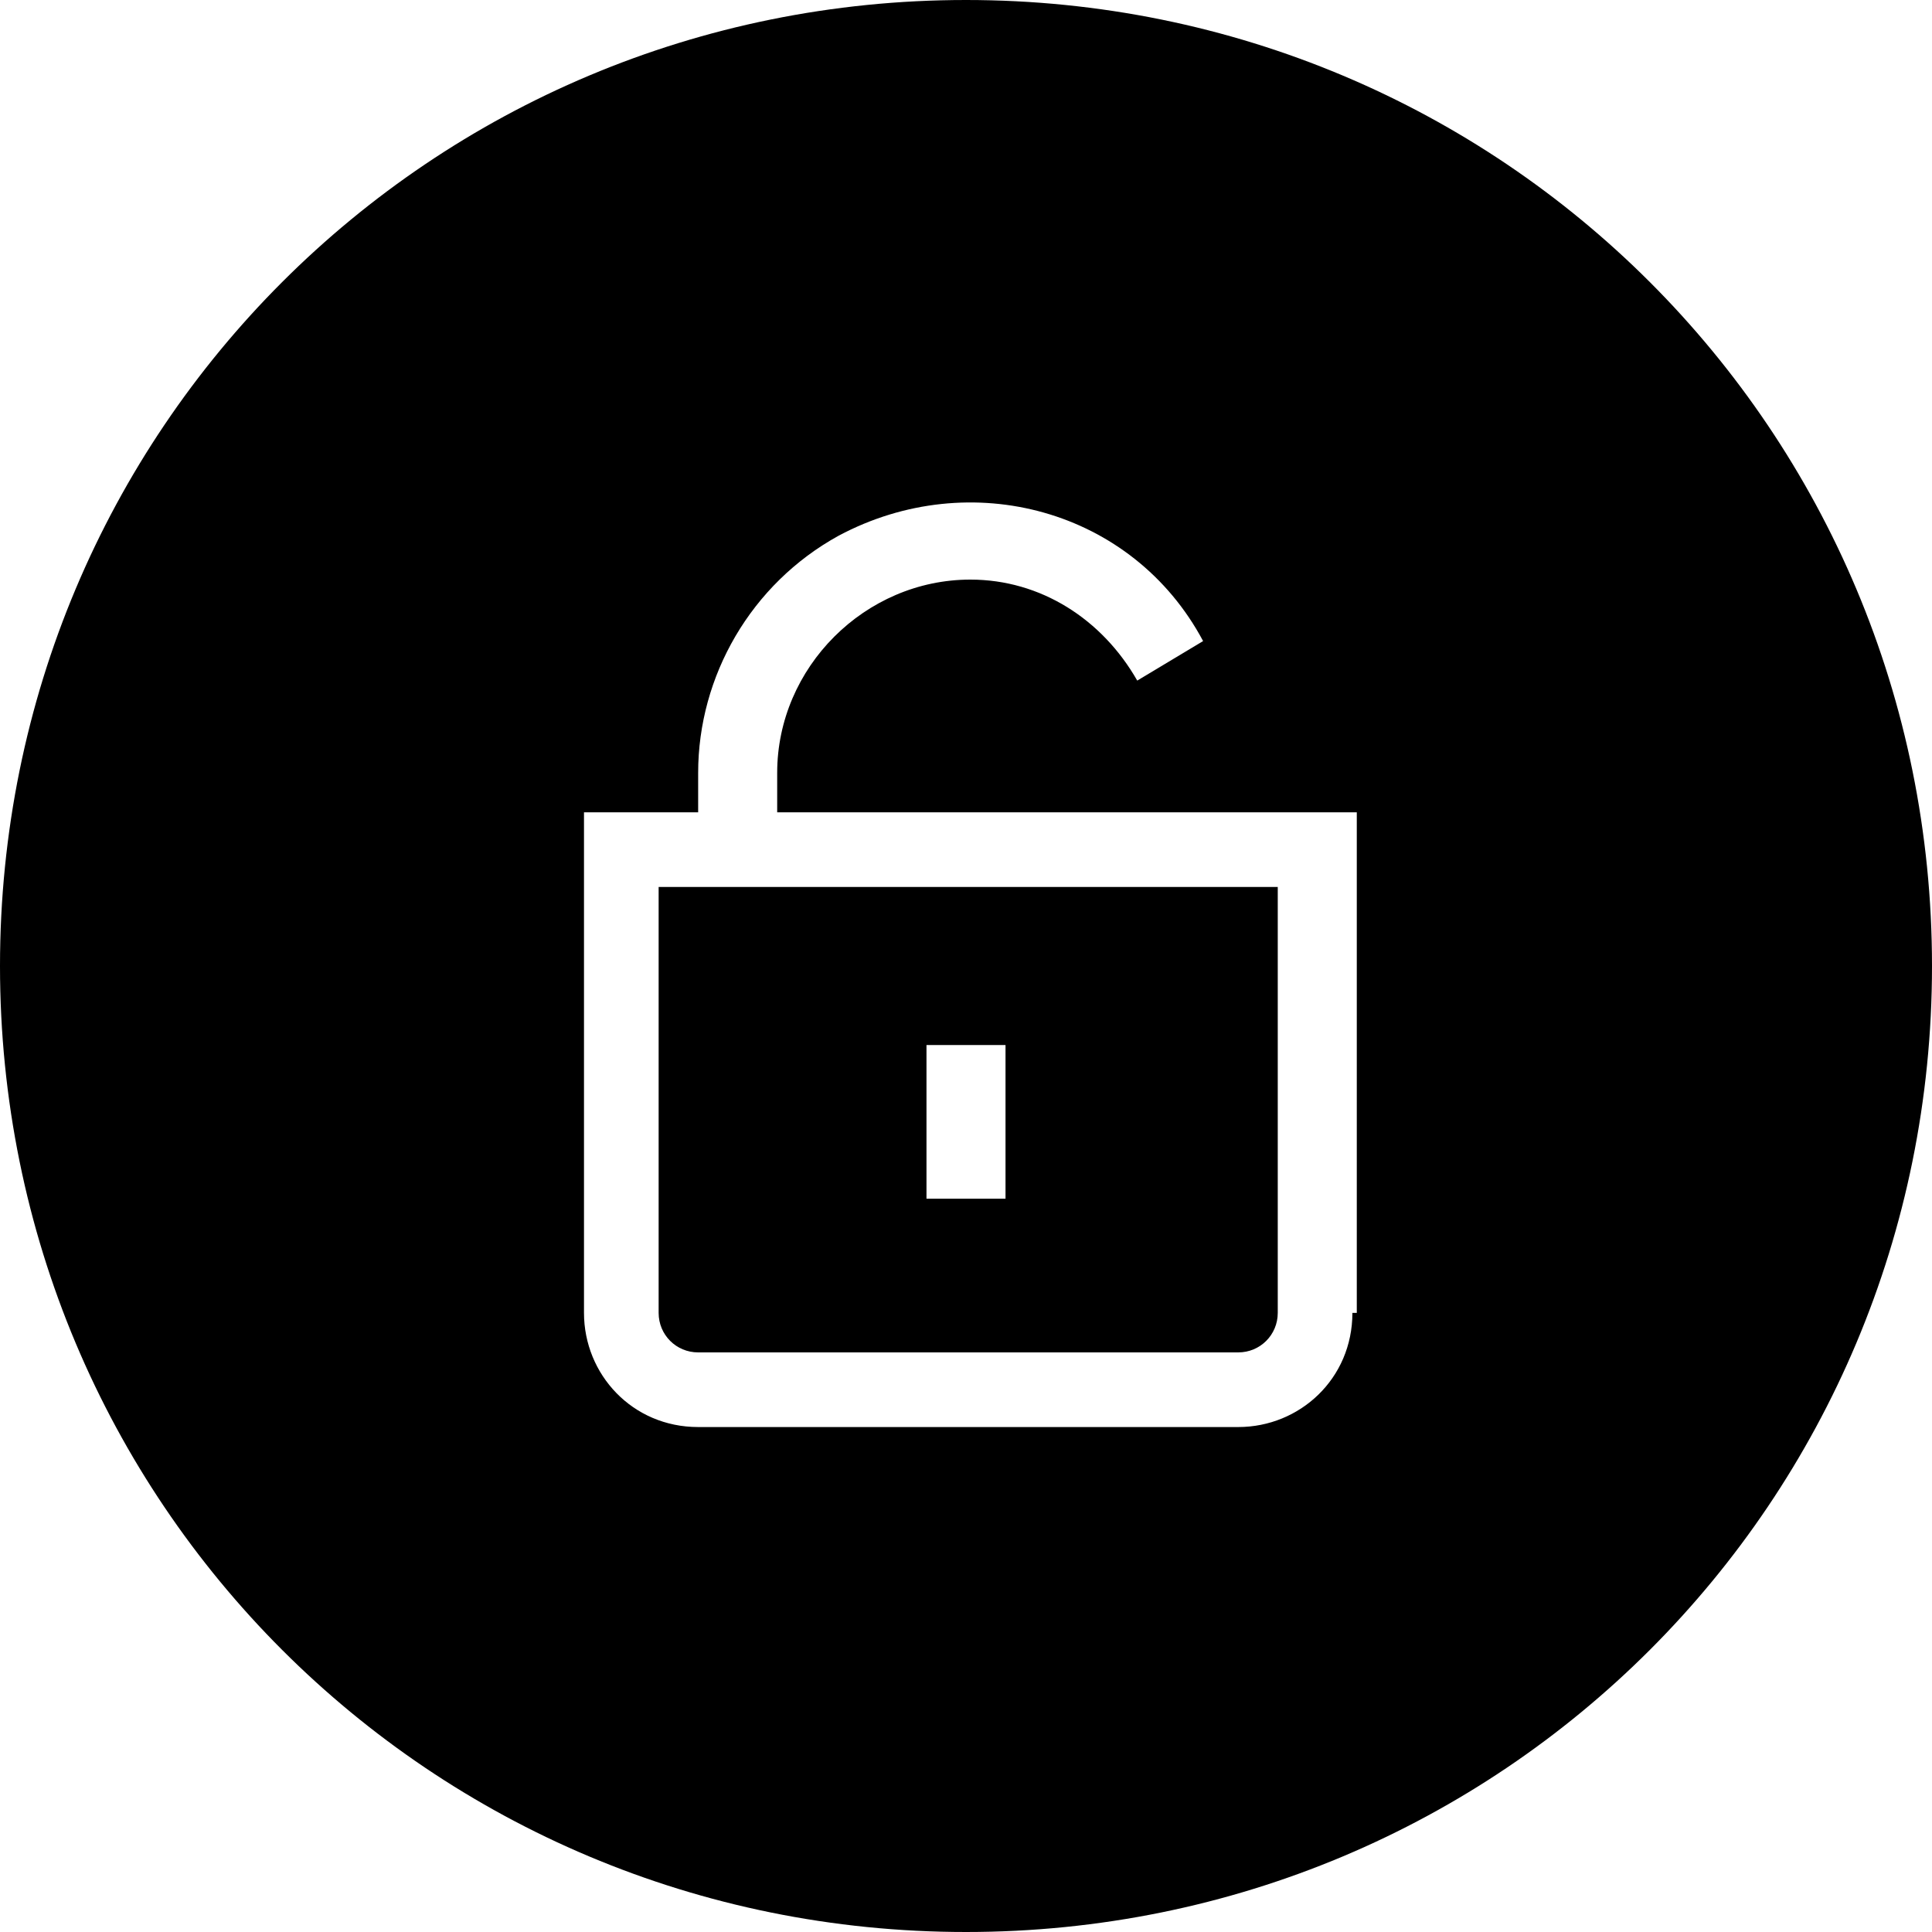 <?xml version="1.0" encoding="utf-8"?>
<!-- Generator: Adobe Illustrator 24.0.0, SVG Export Plug-In . SVG Version: 6.00 Build 0)  -->
<svg version="1.1" id="Layer_1" xmlns="http://www.w3.org/2000/svg" xmlns:xlink="http://www.w3.org/1999/xlink" x="0px" y="0px"
	 viewBox="0 0 44 44" style="enable-background:new 0 0 44 44;" xml:space="preserve">
<g>
	<path d="M15,29.9c0,0.5,0.4,0.9,0.9,0.9h12.3c0.5,0,0.9-0.4,0.9-0.9v-9.7H15V29.9z M21.1,23.8h1.8v3.5h-1.8V23.8z"/>
	<path d="M22,0C9.8,0,0,9.8,0,22s9.8,22,22,22s22-9.8,22-22S34.2,0,22,0z M30.8,29.9c0,1.5-1.2,2.6-2.6,2.6H15.9
		c-1.5,0-2.6-1.2-2.6-2.6V18.5h2.6v-0.9c0-2.2,1.2-4.3,3.2-5.4c3-1.6,6.7-0.6,8.3,2.4l-1.5,0.9c-0.8-1.4-2.2-2.3-3.8-2.3
		c-2.4,0-4.4,2-4.4,4.4v0.9h13.2V29.9z"/>
</g>
</svg>
